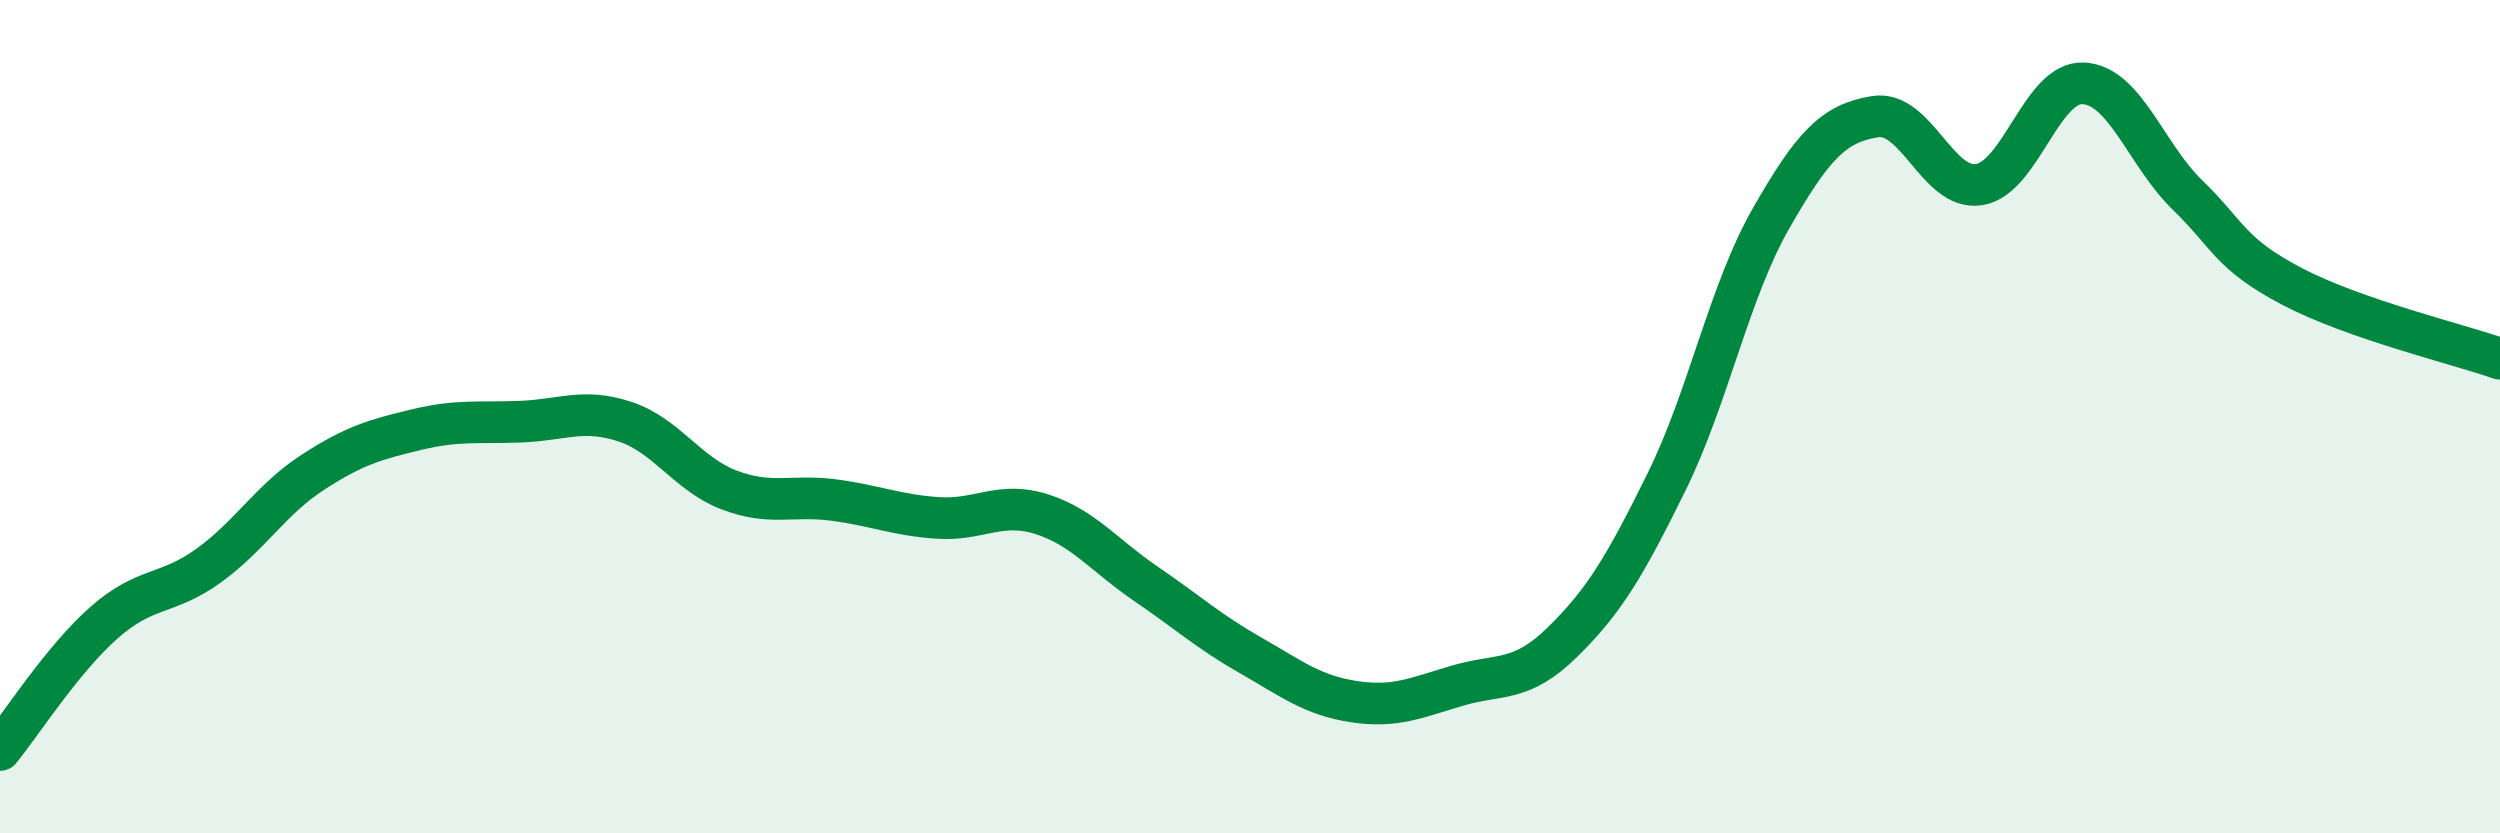 
    <svg width="60" height="20" viewBox="0 0 60 20" xmlns="http://www.w3.org/2000/svg">
      <path
        d="M 0,18 C 0.5,17.39 1.5,15.82 2.5,14.94 C 3.5,14.06 4,14.3 5,13.58 C 6,12.86 6.5,11.99 7.5,11.34 C 8.5,10.69 9,10.55 10,10.31 C 11,10.07 11.5,10.16 12.5,10.12 C 13.5,10.08 14,9.79 15,10.12 C 16,10.45 16.5,11.38 17.5,11.76 C 18.5,12.14 19,11.87 20,12 C 21,12.13 21.5,12.36 22.5,12.43 C 23.5,12.5 24,12.02 25,12.34 C 26,12.66 26.5,13.33 27.5,14.01 C 28.5,14.69 29,15.15 30,15.72 C 31,16.29 31.5,16.69 32.5,16.84 C 33.5,16.99 34,16.74 35,16.45 C 36,16.16 36.5,16.39 37.5,15.41 C 38.5,14.43 39,13.59 40,11.56 C 41,9.53 41.5,7 42.5,5.25 C 43.5,3.5 44,2.96 45,2.8 C 46,2.64 46.5,4.59 47.5,4.43 C 48.5,4.27 49,1.95 50,2 C 51,2.05 51.5,3.71 52.5,4.68 C 53.5,5.65 53.5,6.08 55,6.87 C 56.5,7.66 59,8.26 60,8.61L60 20L0 20Z"
        fill="#008740"
        opacity="0.1"
        stroke-linecap="round"
        stroke-linejoin="round"
      />
      <path
        d="M 0,18 C 0.5,17.39 1.5,15.82 2.5,14.94 C 3.5,14.06 4,14.3 5,13.58 C 6,12.86 6.5,11.99 7.5,11.34 C 8.5,10.69 9,10.55 10,10.31 C 11,10.07 11.5,10.16 12.5,10.12 C 13.5,10.08 14,9.79 15,10.12 C 16,10.45 16.5,11.38 17.5,11.76 C 18.5,12.14 19,11.87 20,12 C 21,12.13 21.5,12.36 22.5,12.43 C 23.5,12.5 24,12.02 25,12.34 C 26,12.66 26.5,13.33 27.5,14.01 C 28.5,14.69 29,15.15 30,15.72 C 31,16.29 31.5,16.69 32.5,16.84 C 33.5,16.99 34,16.74 35,16.45 C 36,16.16 36.5,16.39 37.5,15.41 C 38.5,14.43 39,13.59 40,11.56 C 41,9.53 41.5,7 42.5,5.25 C 43.5,3.5 44,2.96 45,2.8 C 46,2.64 46.5,4.59 47.5,4.43 C 48.5,4.27 49,1.95 50,2 C 51,2.05 51.5,3.71 52.5,4.68 C 53.5,5.65 53.5,6.08 55,6.87 C 56.5,7.66 59,8.26 60,8.61"
        stroke="#008740"
        stroke-width="1"
        fill="none"
        stroke-linecap="round"
        stroke-linejoin="round"
      />
    </svg>
  